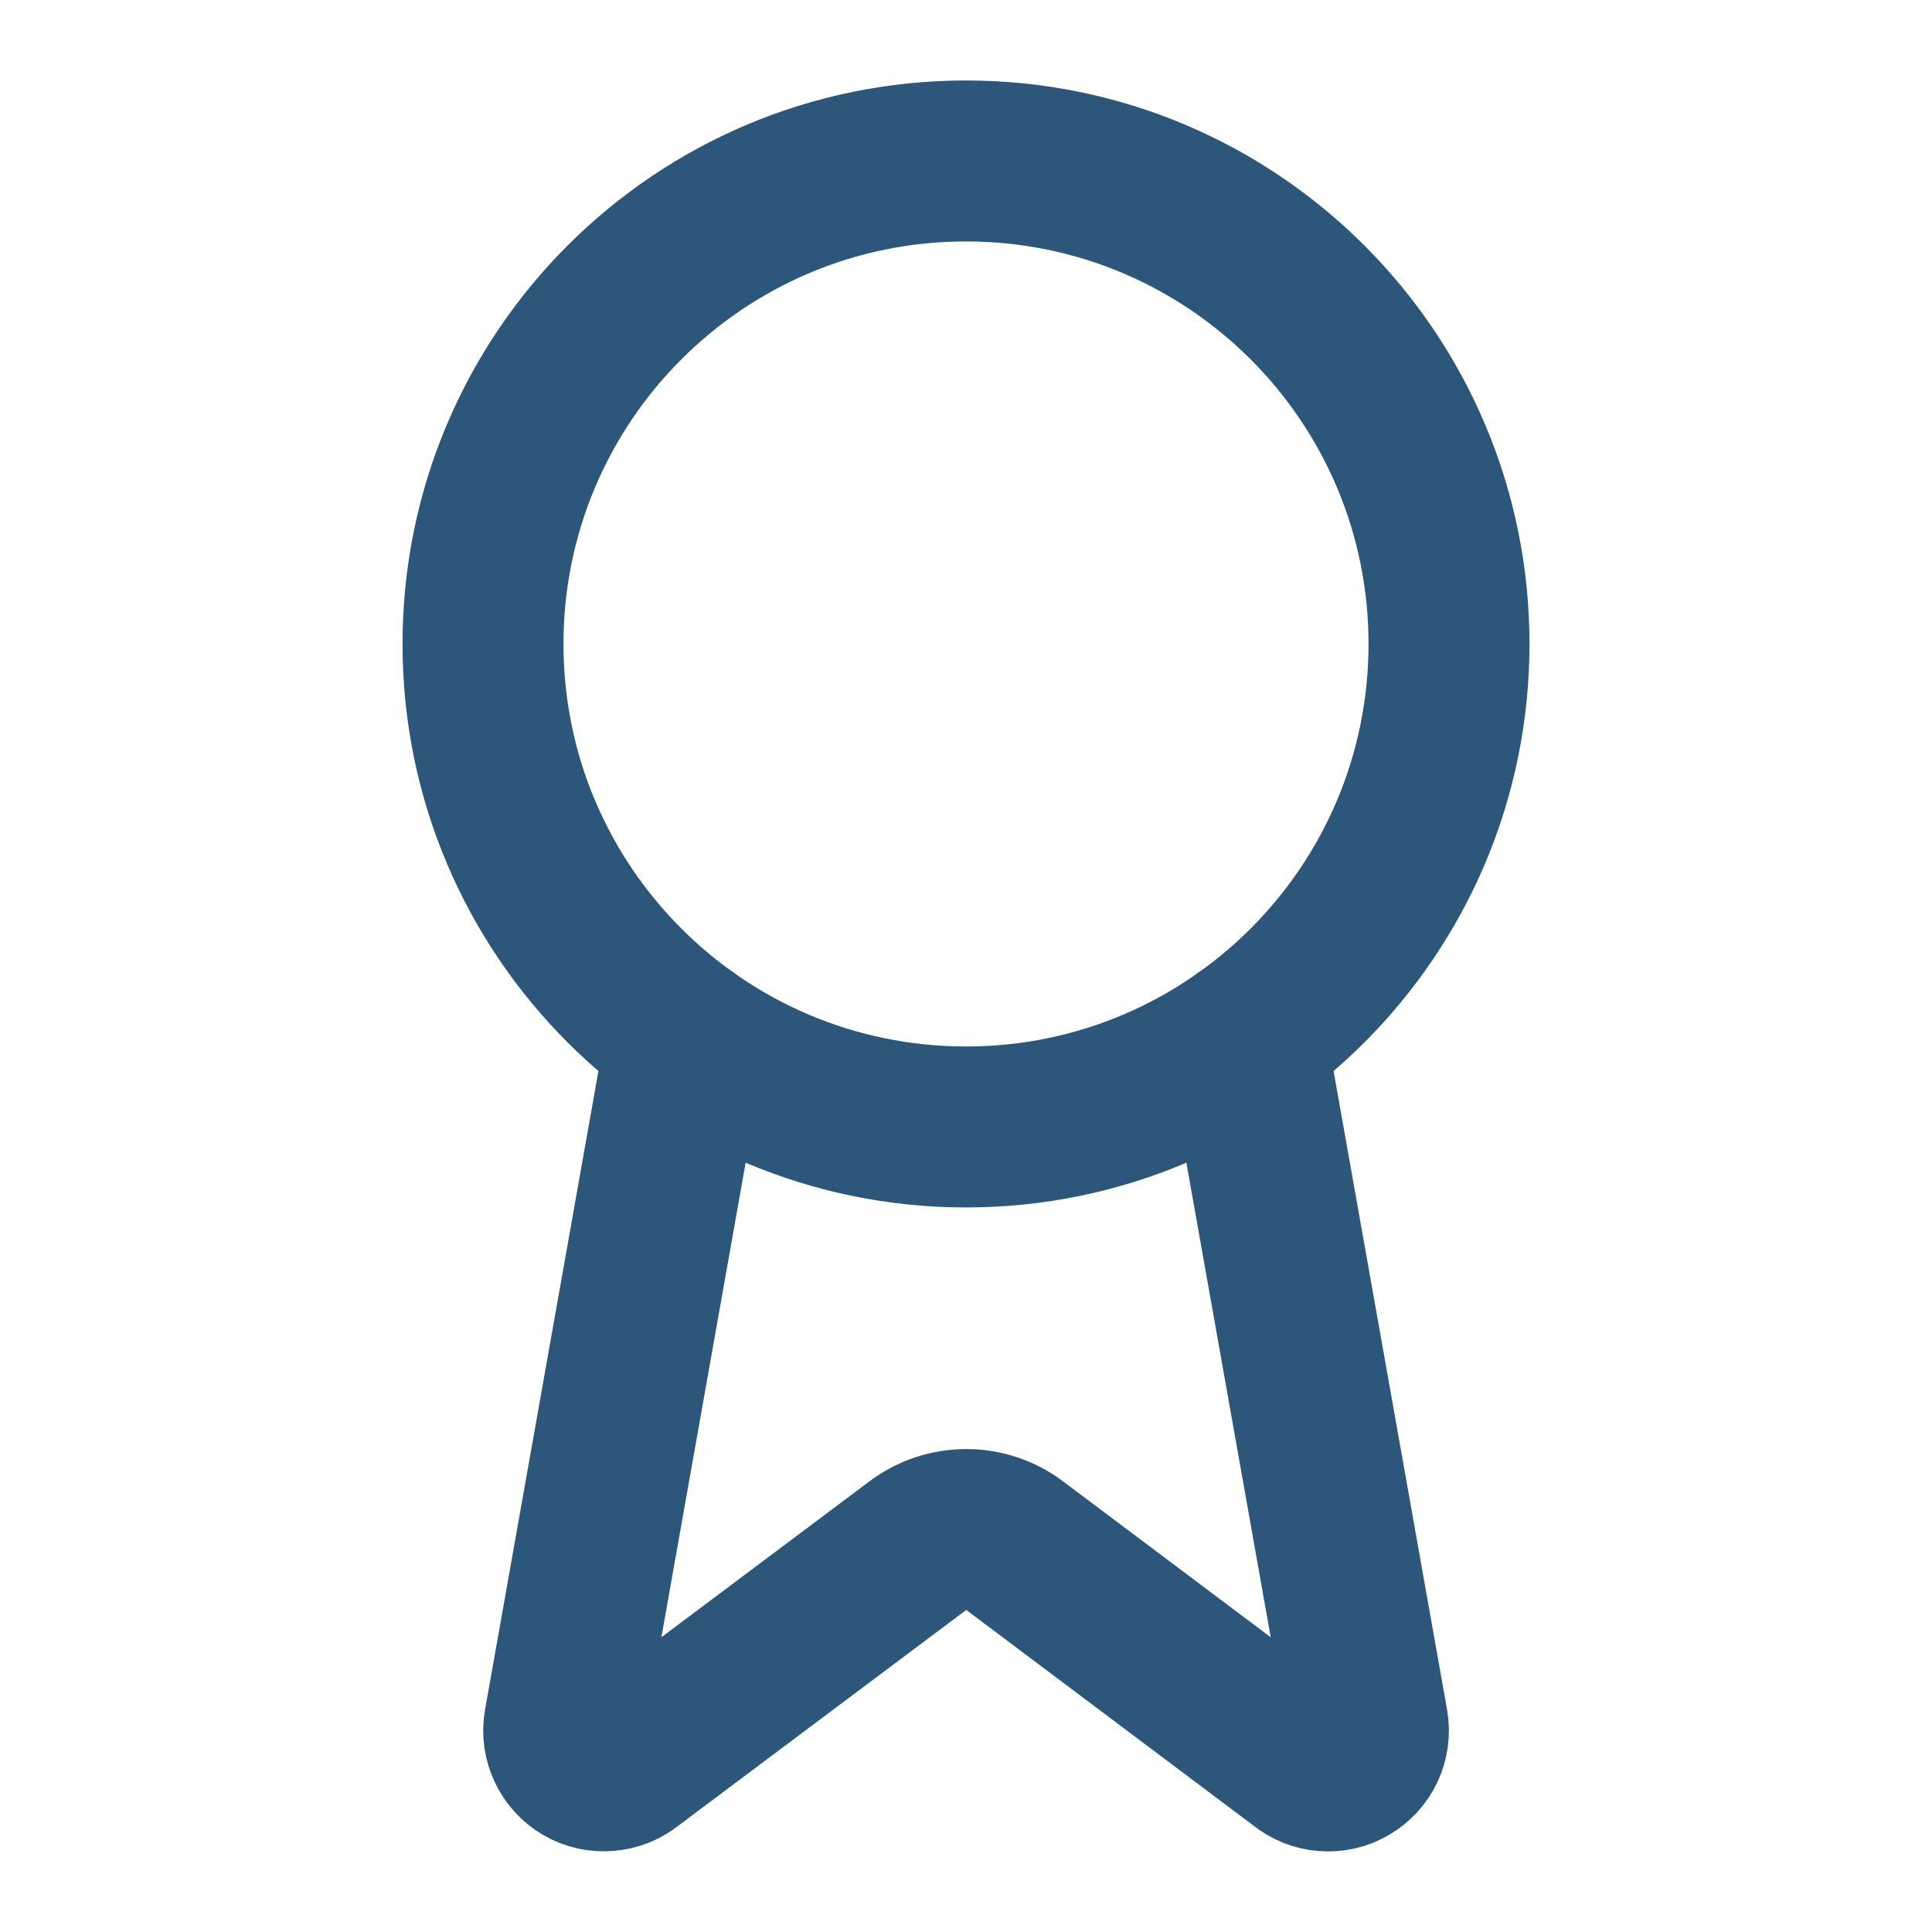 <?xml version="1.0" encoding="UTF-8"?> <svg xmlns="http://www.w3.org/2000/svg" width="16" height="16" viewBox="0 0 16 16" fill="none"><path d="M10.318 8.593L11.328 14.277C11.339 14.344 11.33 14.413 11.301 14.475C11.272 14.536 11.225 14.587 11.166 14.621C11.108 14.655 11.04 14.671 10.972 14.665C10.905 14.66 10.84 14.634 10.788 14.591L8.401 12.799C8.286 12.713 8.146 12.667 8.002 12.667C7.858 12.667 7.718 12.713 7.603 12.799L5.213 14.59C5.16 14.633 5.096 14.659 5.028 14.664C4.961 14.67 4.893 14.655 4.834 14.621C4.776 14.587 4.729 14.536 4.7 14.474C4.671 14.413 4.661 14.344 4.673 14.277L5.682 8.593" stroke="#2D567B" stroke-width="1.333" stroke-linecap="round" stroke-linejoin="round"></path><path d="M8 9.333C10.209 9.333 12 7.542 12 5.333C12 3.124 10.209 1.333 8 1.333C5.791 1.333 4 3.124 4 5.333C4 7.542 5.791 9.333 8 9.333Z" stroke="#2D567B" stroke-width="1.333" stroke-linecap="round" stroke-linejoin="round"></path></svg> 